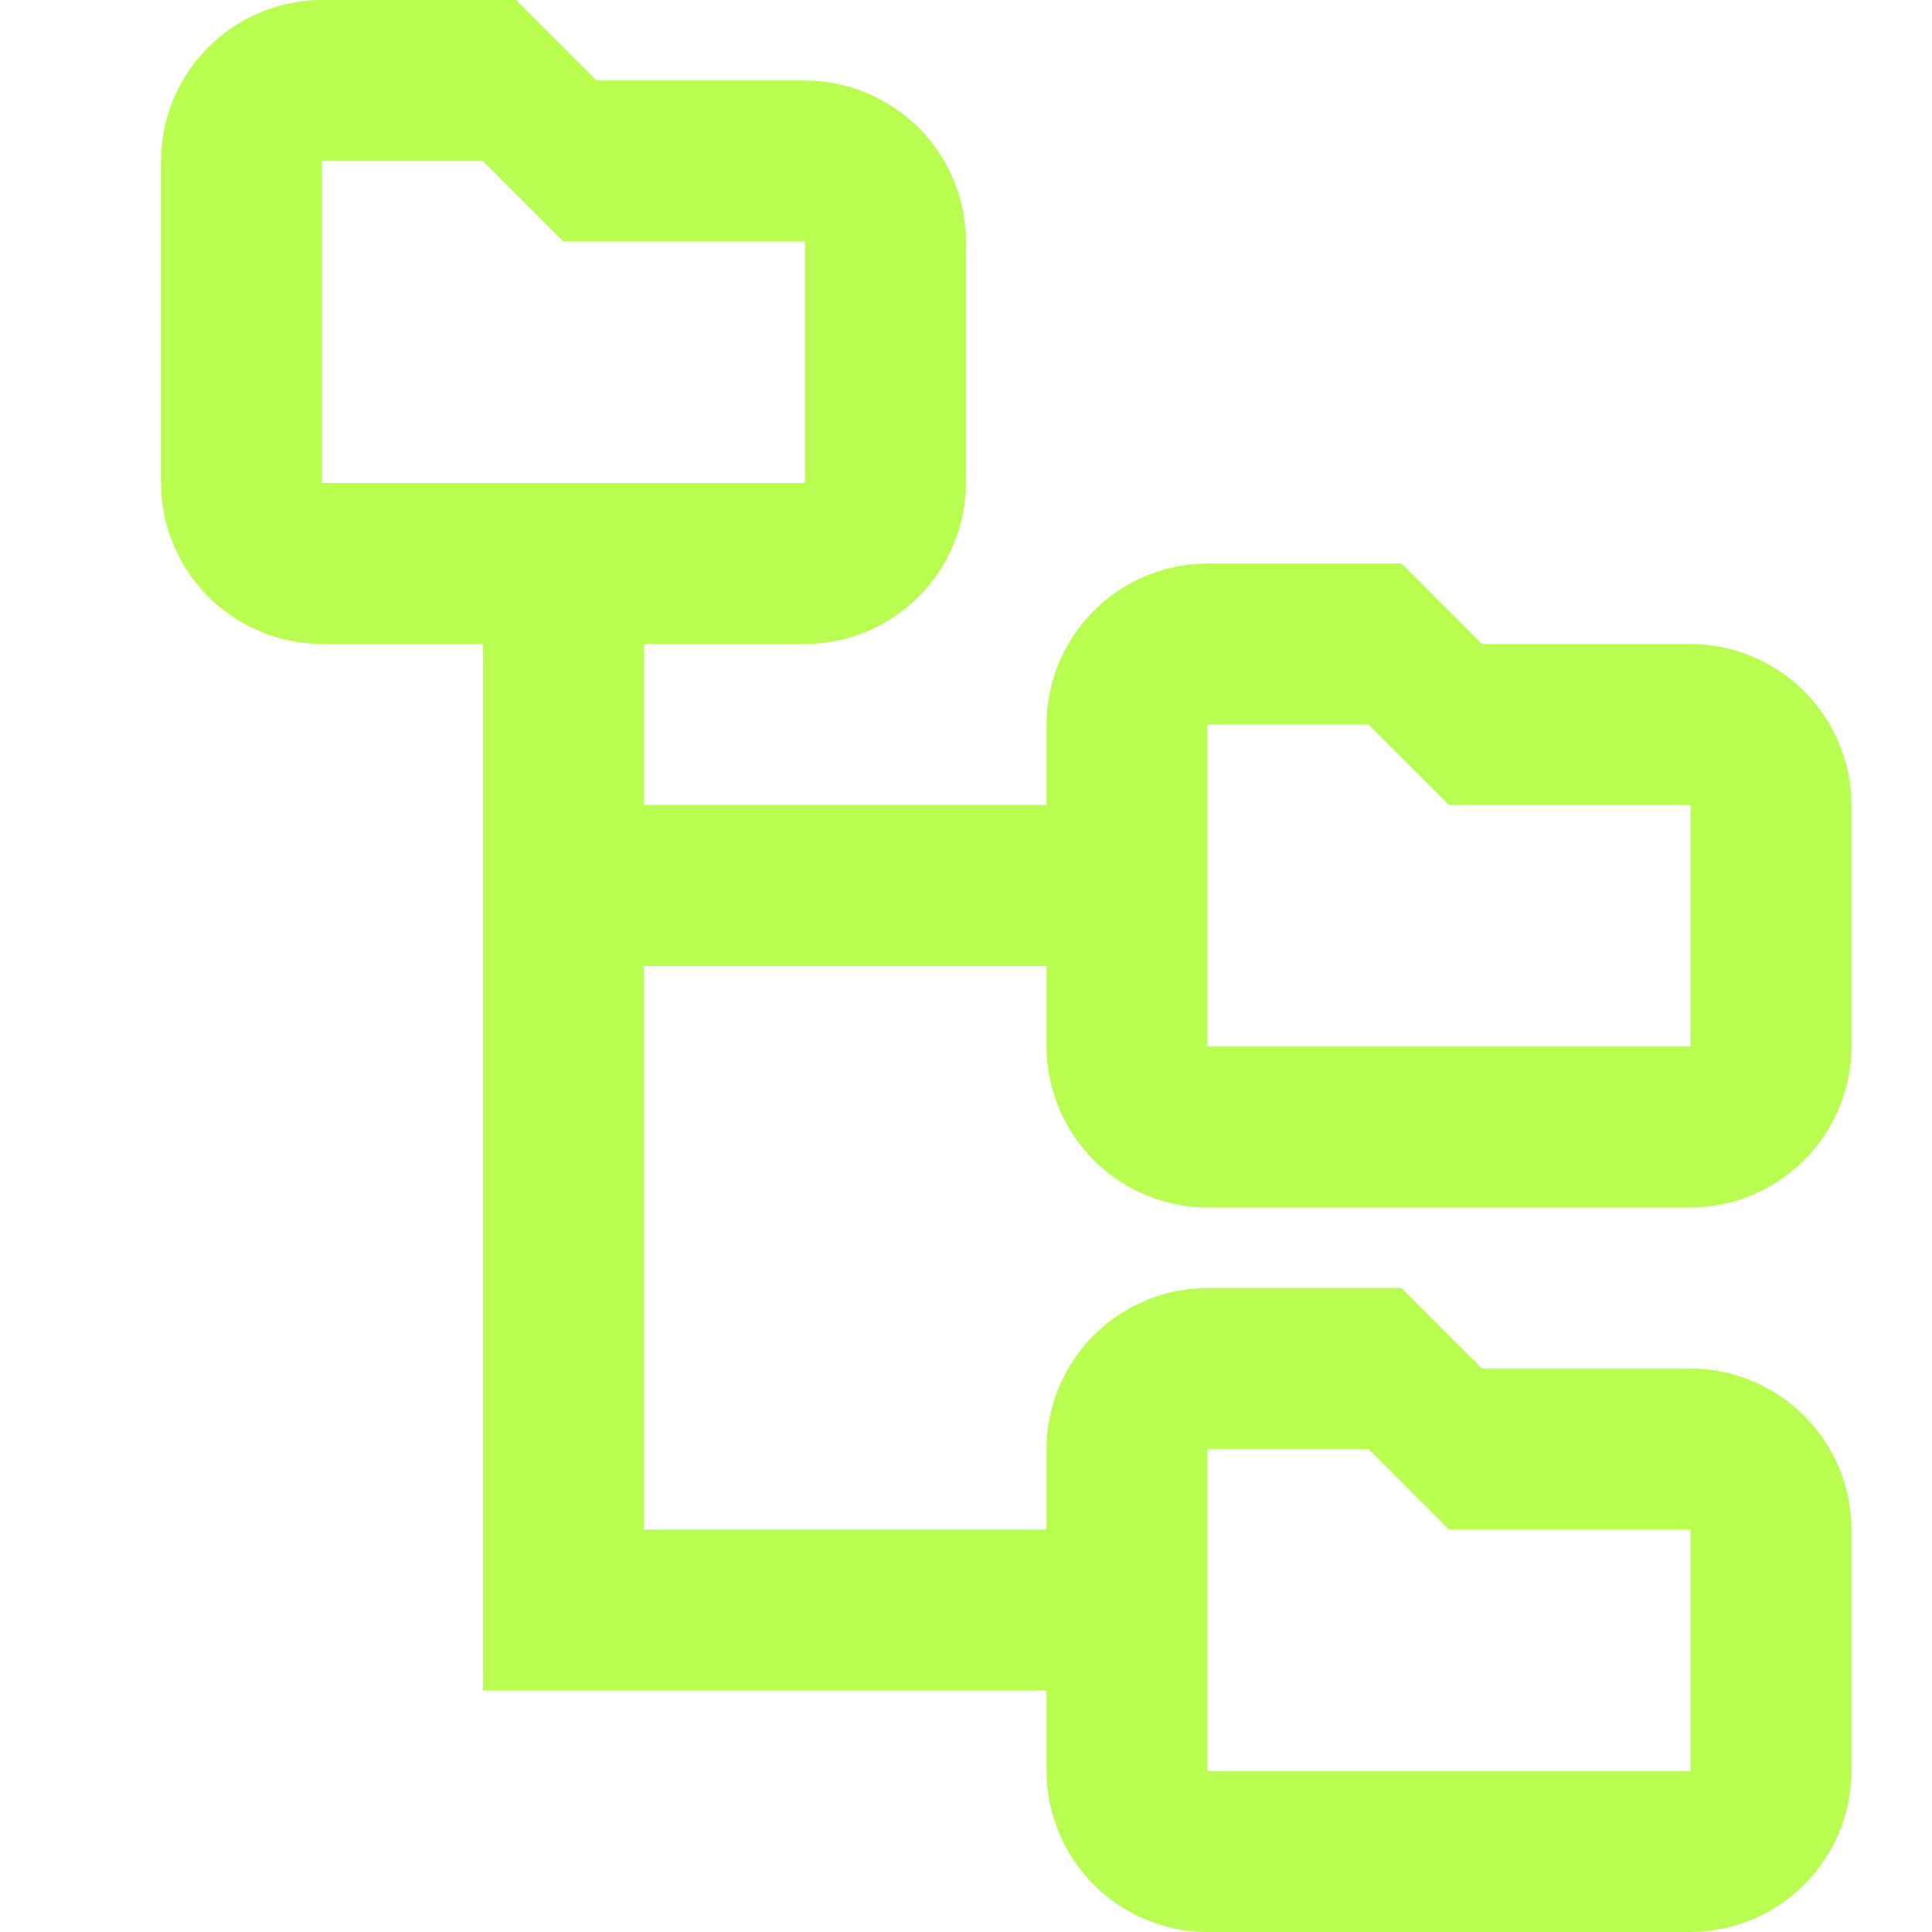 <svg width="48" height="48" viewBox="0 0 48 48" fill="none" xmlns="http://www.w3.org/2000/svg">
<g id="Icons">
<path id="Vector" d="M42 16H36.82L34.82 14H30C28.94 14.003 27.924 14.426 27.175 15.175C26.426 15.925 26.003 16.94 26 18V26C26.003 27.06 26.426 28.076 27.175 28.825C27.924 29.574 28.94 29.997 30 30H42C43.06 29.997 44.075 29.574 44.825 28.825C45.574 28.076 45.997 27.06 46 26V20C45.997 18.94 45.574 17.924 44.825 17.175C44.075 16.426 43.06 16.003 42 16ZM42 26H30V18H34L36 20H42V26ZM42 34H36.82L34.82 32H30C28.94 32.003 27.924 32.426 27.175 33.175C26.426 33.925 26.003 34.94 26 36V44C26.003 45.06 26.426 46.075 27.175 46.825C27.924 47.574 28.94 47.997 30 48H42C43.06 47.997 44.075 47.574 44.825 46.825C45.574 46.075 45.997 45.06 46 44V38C45.997 36.94 45.574 35.925 44.825 35.175C44.075 34.426 43.06 34.003 42 34ZM42 44H30V36H34L36 38H42V44ZM16 38V24H26V20H16V16H12V42H26V38H16ZM20 2H14.82L12.82 0H8C6.94 0.003 5.925 0.426 5.175 1.175C4.426 1.925 4.003 2.94 4 4V12C4.003 13.06 4.426 14.075 5.175 14.825C5.925 15.574 6.94 15.997 8 16H20C21.06 15.997 22.076 15.574 22.825 14.825C23.574 14.075 23.997 13.06 24 12V6C23.997 4.94 23.574 3.925 22.825 3.175C22.076 2.426 21.06 2.003 20 2ZM20 12H8V4H12L14 6H20V12Z" fill="#B9FD50"/>
</g>
</svg>
